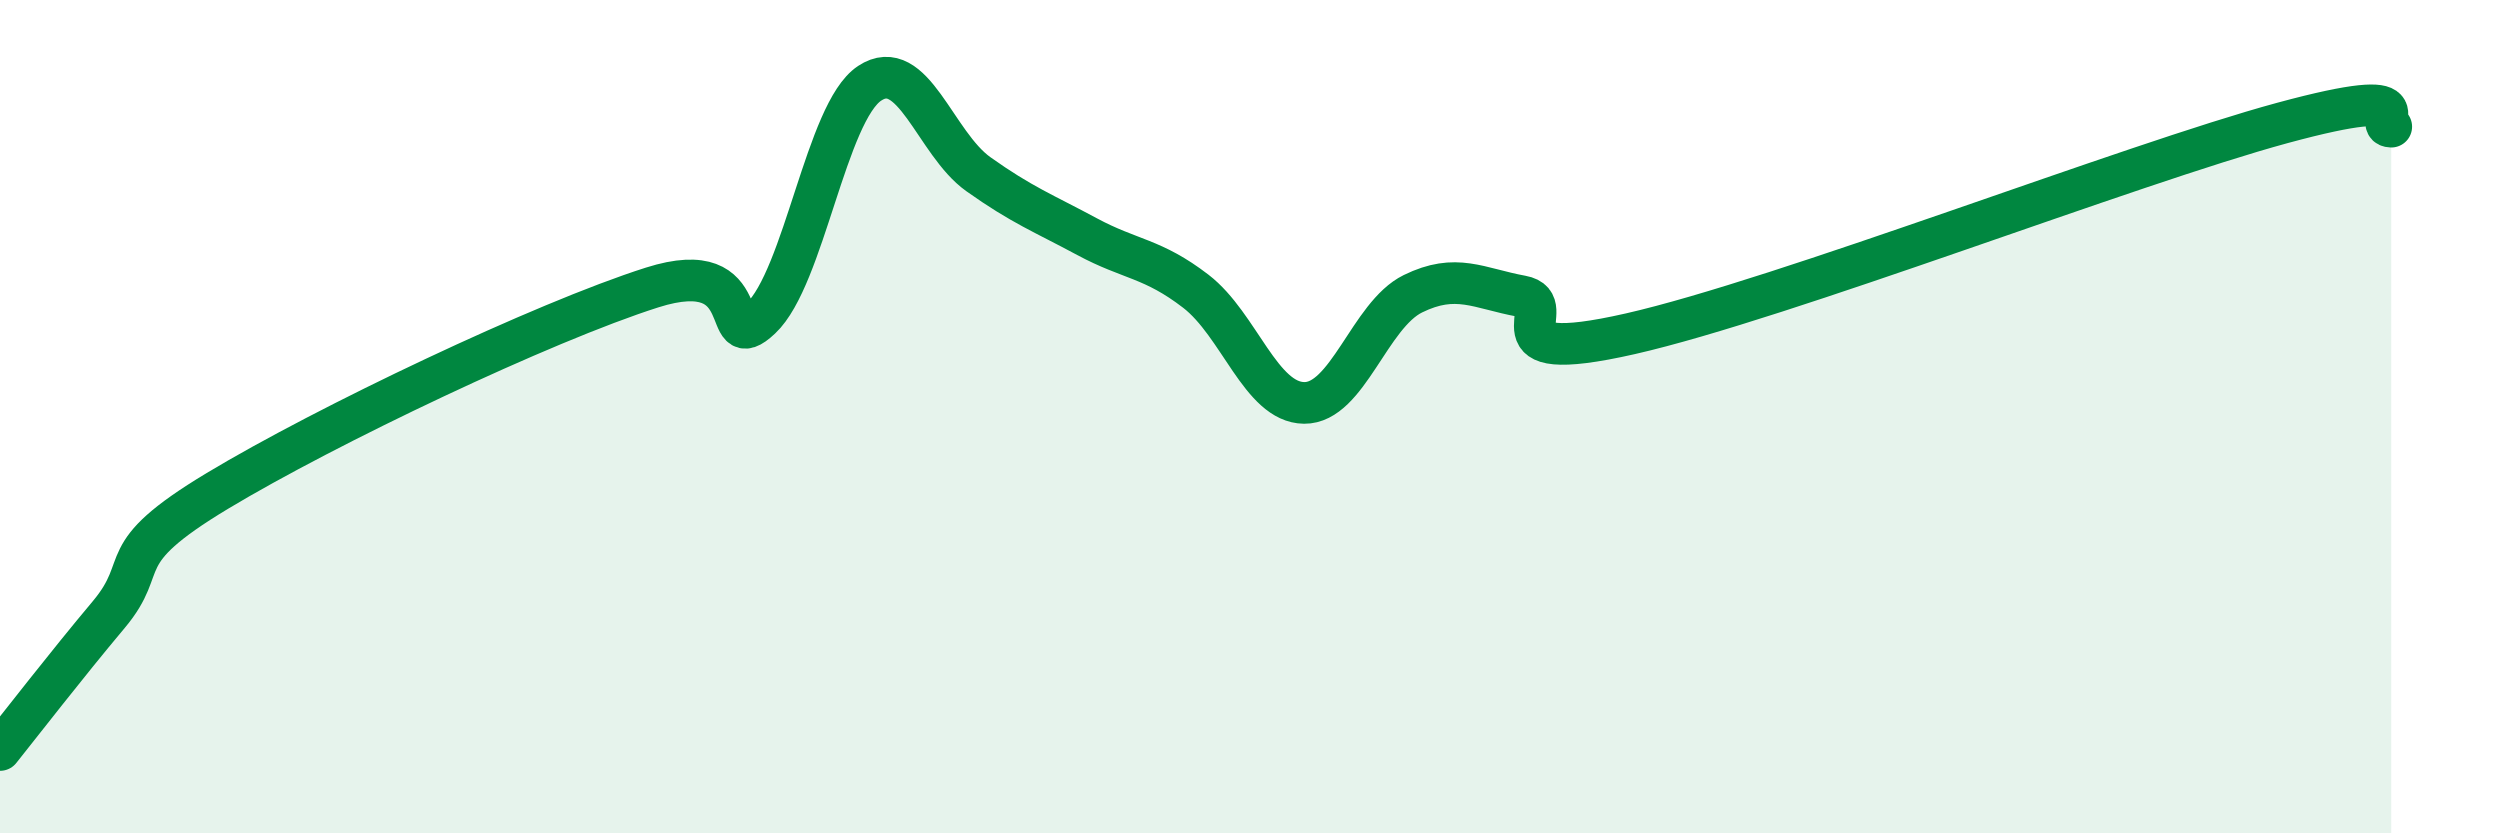 
    <svg width="60" height="20" viewBox="0 0 60 20" xmlns="http://www.w3.org/2000/svg">
      <path
        d="M 0,18 C 0.52,17.35 1.57,15.99 2.61,14.75 C 3.65,13.51 2.61,13.35 5.22,11.78 C 7.83,10.21 13.04,7.73 15.65,6.9 C 18.26,6.07 17.22,8.62 18.26,7.64 C 19.3,6.66 19.83,2.69 20.87,2 C 21.91,1.31 22.44,3.44 23.48,4.18 C 24.52,4.92 25.05,5.12 26.09,5.68 C 27.13,6.24 27.66,6.19 28.7,6.99 C 29.74,7.79 30.26,9.66 31.3,9.67 C 32.34,9.68 32.87,7.56 33.91,7.05 C 34.95,6.54 35.48,6.92 36.52,7.11 C 37.56,7.3 35.48,8.84 39.13,8.01 C 42.78,7.18 51.13,3.94 54.78,2.95 C 58.43,1.96 56.87,3.02 57.39,3.04L57.39 20L0 20Z"
        fill="#008740"
        opacity="0.1"
        stroke-linecap="round"
        stroke-linejoin="round"
      />
      <path
        d="M 0,18 C 0.52,17.35 1.57,15.99 2.61,14.75 C 3.65,13.51 2.61,13.35 5.22,11.78 C 7.83,10.21 13.04,7.73 15.65,6.9 C 18.26,6.07 17.22,8.62 18.26,7.64 C 19.3,6.66 19.83,2.69 20.87,2 C 21.91,1.31 22.44,3.44 23.48,4.18 C 24.52,4.92 25.05,5.12 26.09,5.68 C 27.13,6.24 27.66,6.19 28.7,6.99 C 29.74,7.79 30.26,9.66 31.3,9.67 C 32.34,9.68 32.87,7.56 33.91,7.05 C 34.95,6.54 35.48,6.92 36.52,7.11 C 37.56,7.3 35.48,8.84 39.13,8.01 C 42.78,7.18 51.13,3.94 54.78,2.95 C 58.43,1.96 56.87,3.02 57.39,3.04"
        stroke="#008740"
        stroke-width="1"
        fill="none"
        stroke-linecap="round"
        stroke-linejoin="round"
      />
    </svg>
  